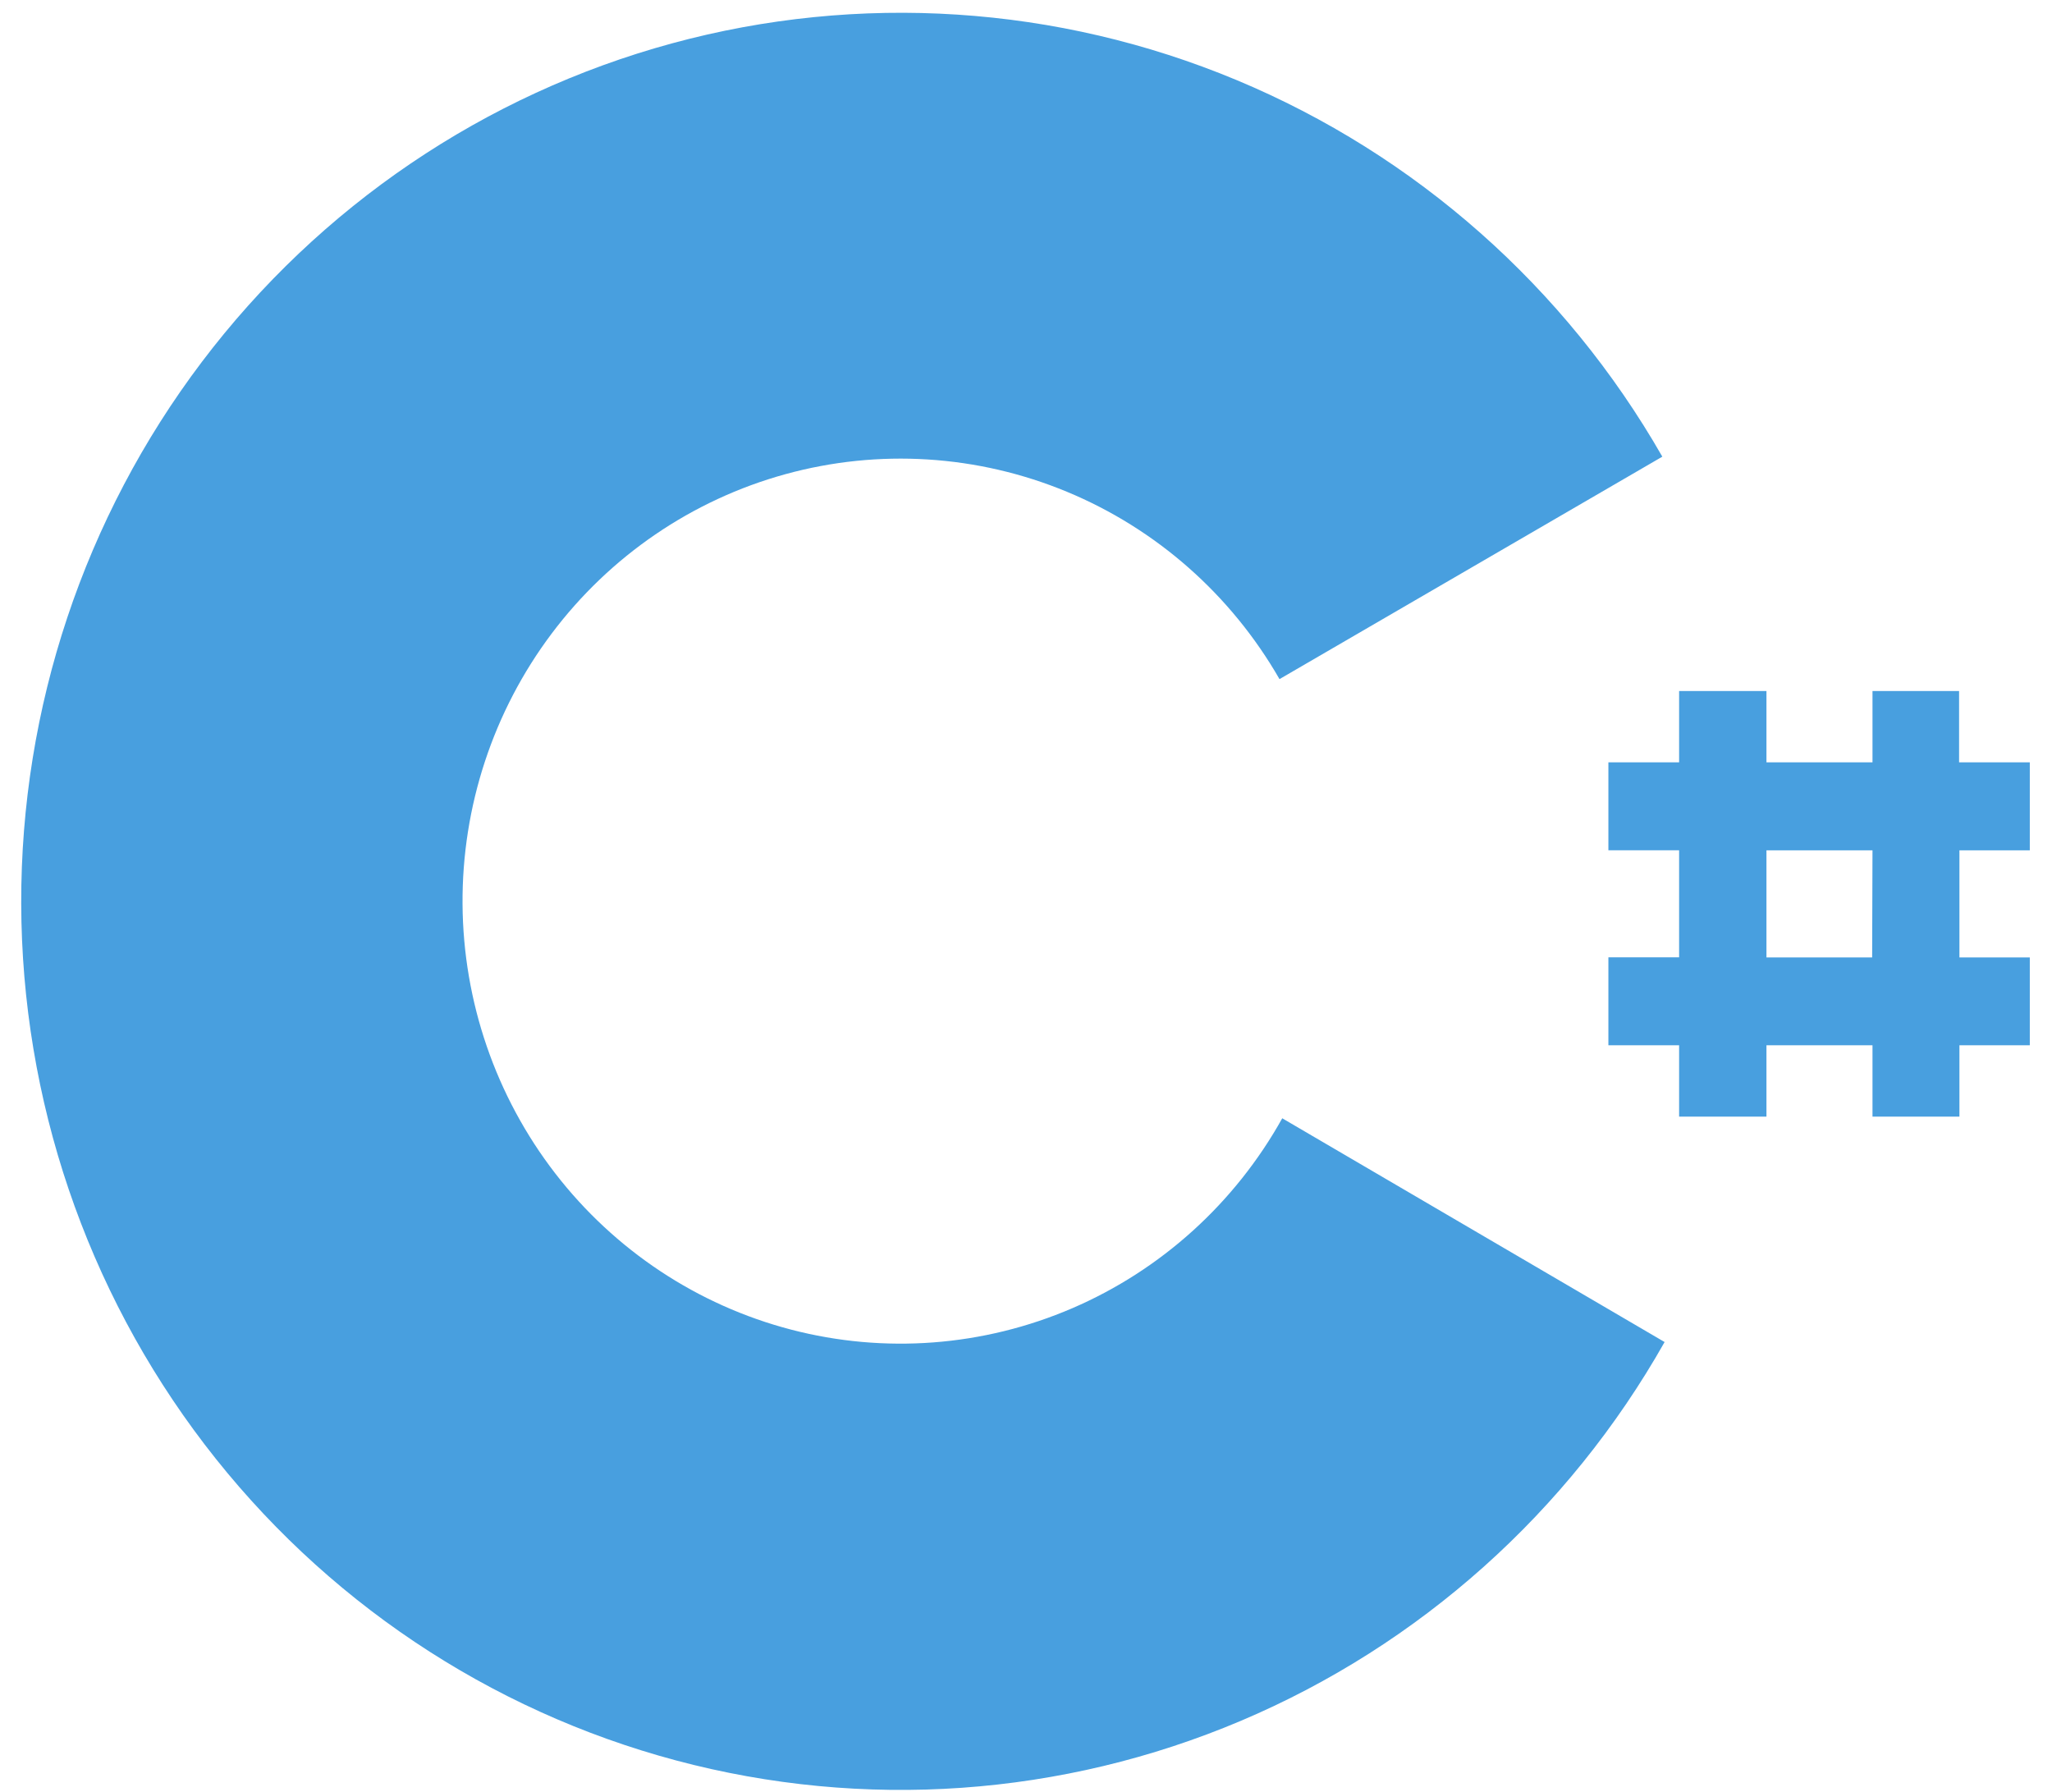 <?xml version="1.0" encoding="UTF-8"?> <svg xmlns="http://www.w3.org/2000/svg" width="71" height="62" viewBox="0 0 71 62" fill="none"><g clip-path="url(#clip0)"><path d="M44.37 38.682C42.731 41.625 40.175 43.938 37.1 45.261C34.025 46.584 30.604 46.844 27.367 45.999C24.131 45.154 21.263 43.252 19.207 40.59C17.152 37.927 16.026 34.653 16.004 31.277C15.982 27.901 17.066 24.612 19.086 21.922C21.106 19.233 23.95 17.293 27.175 16.405C30.4 15.518 33.825 15.731 36.917 17.014C40.009 18.296 42.594 20.575 44.271 23.495L57.517 15.799C54.161 9.936 48.983 5.355 42.786 2.77C36.588 0.185 29.719 -0.261 23.245 1.502C16.772 3.265 11.056 7.139 6.985 12.52C2.914 17.902 0.717 24.491 0.734 31.264C0.752 38.037 2.983 44.614 7.081 49.974C11.18 55.335 16.916 59.178 23.399 60.907C29.881 62.636 36.748 62.154 42.932 59.536C49.116 56.919 54.271 52.311 57.596 46.43L44.37 38.691" fill="#489FDF"></path><path d="M70.232 29.418V26.374H67.785V23.908H64.789V26.374H61.12V23.908H58.098V26.374H55.651V29.416H58.098V33.121H55.651V36.162H58.098V38.631H61.12V36.162H64.789V38.631H67.797V36.162H70.243V33.124H67.797V29.418H70.232ZM64.777 33.124H61.12V29.418H64.789L64.777 33.124Z" fill="#489FDF"></path></g><defs><clipPath id="clip0"><rect width="69.5" height="61.481" fill="white" transform="translate(0.732 0.435)"></rect></clipPath></defs></svg> 